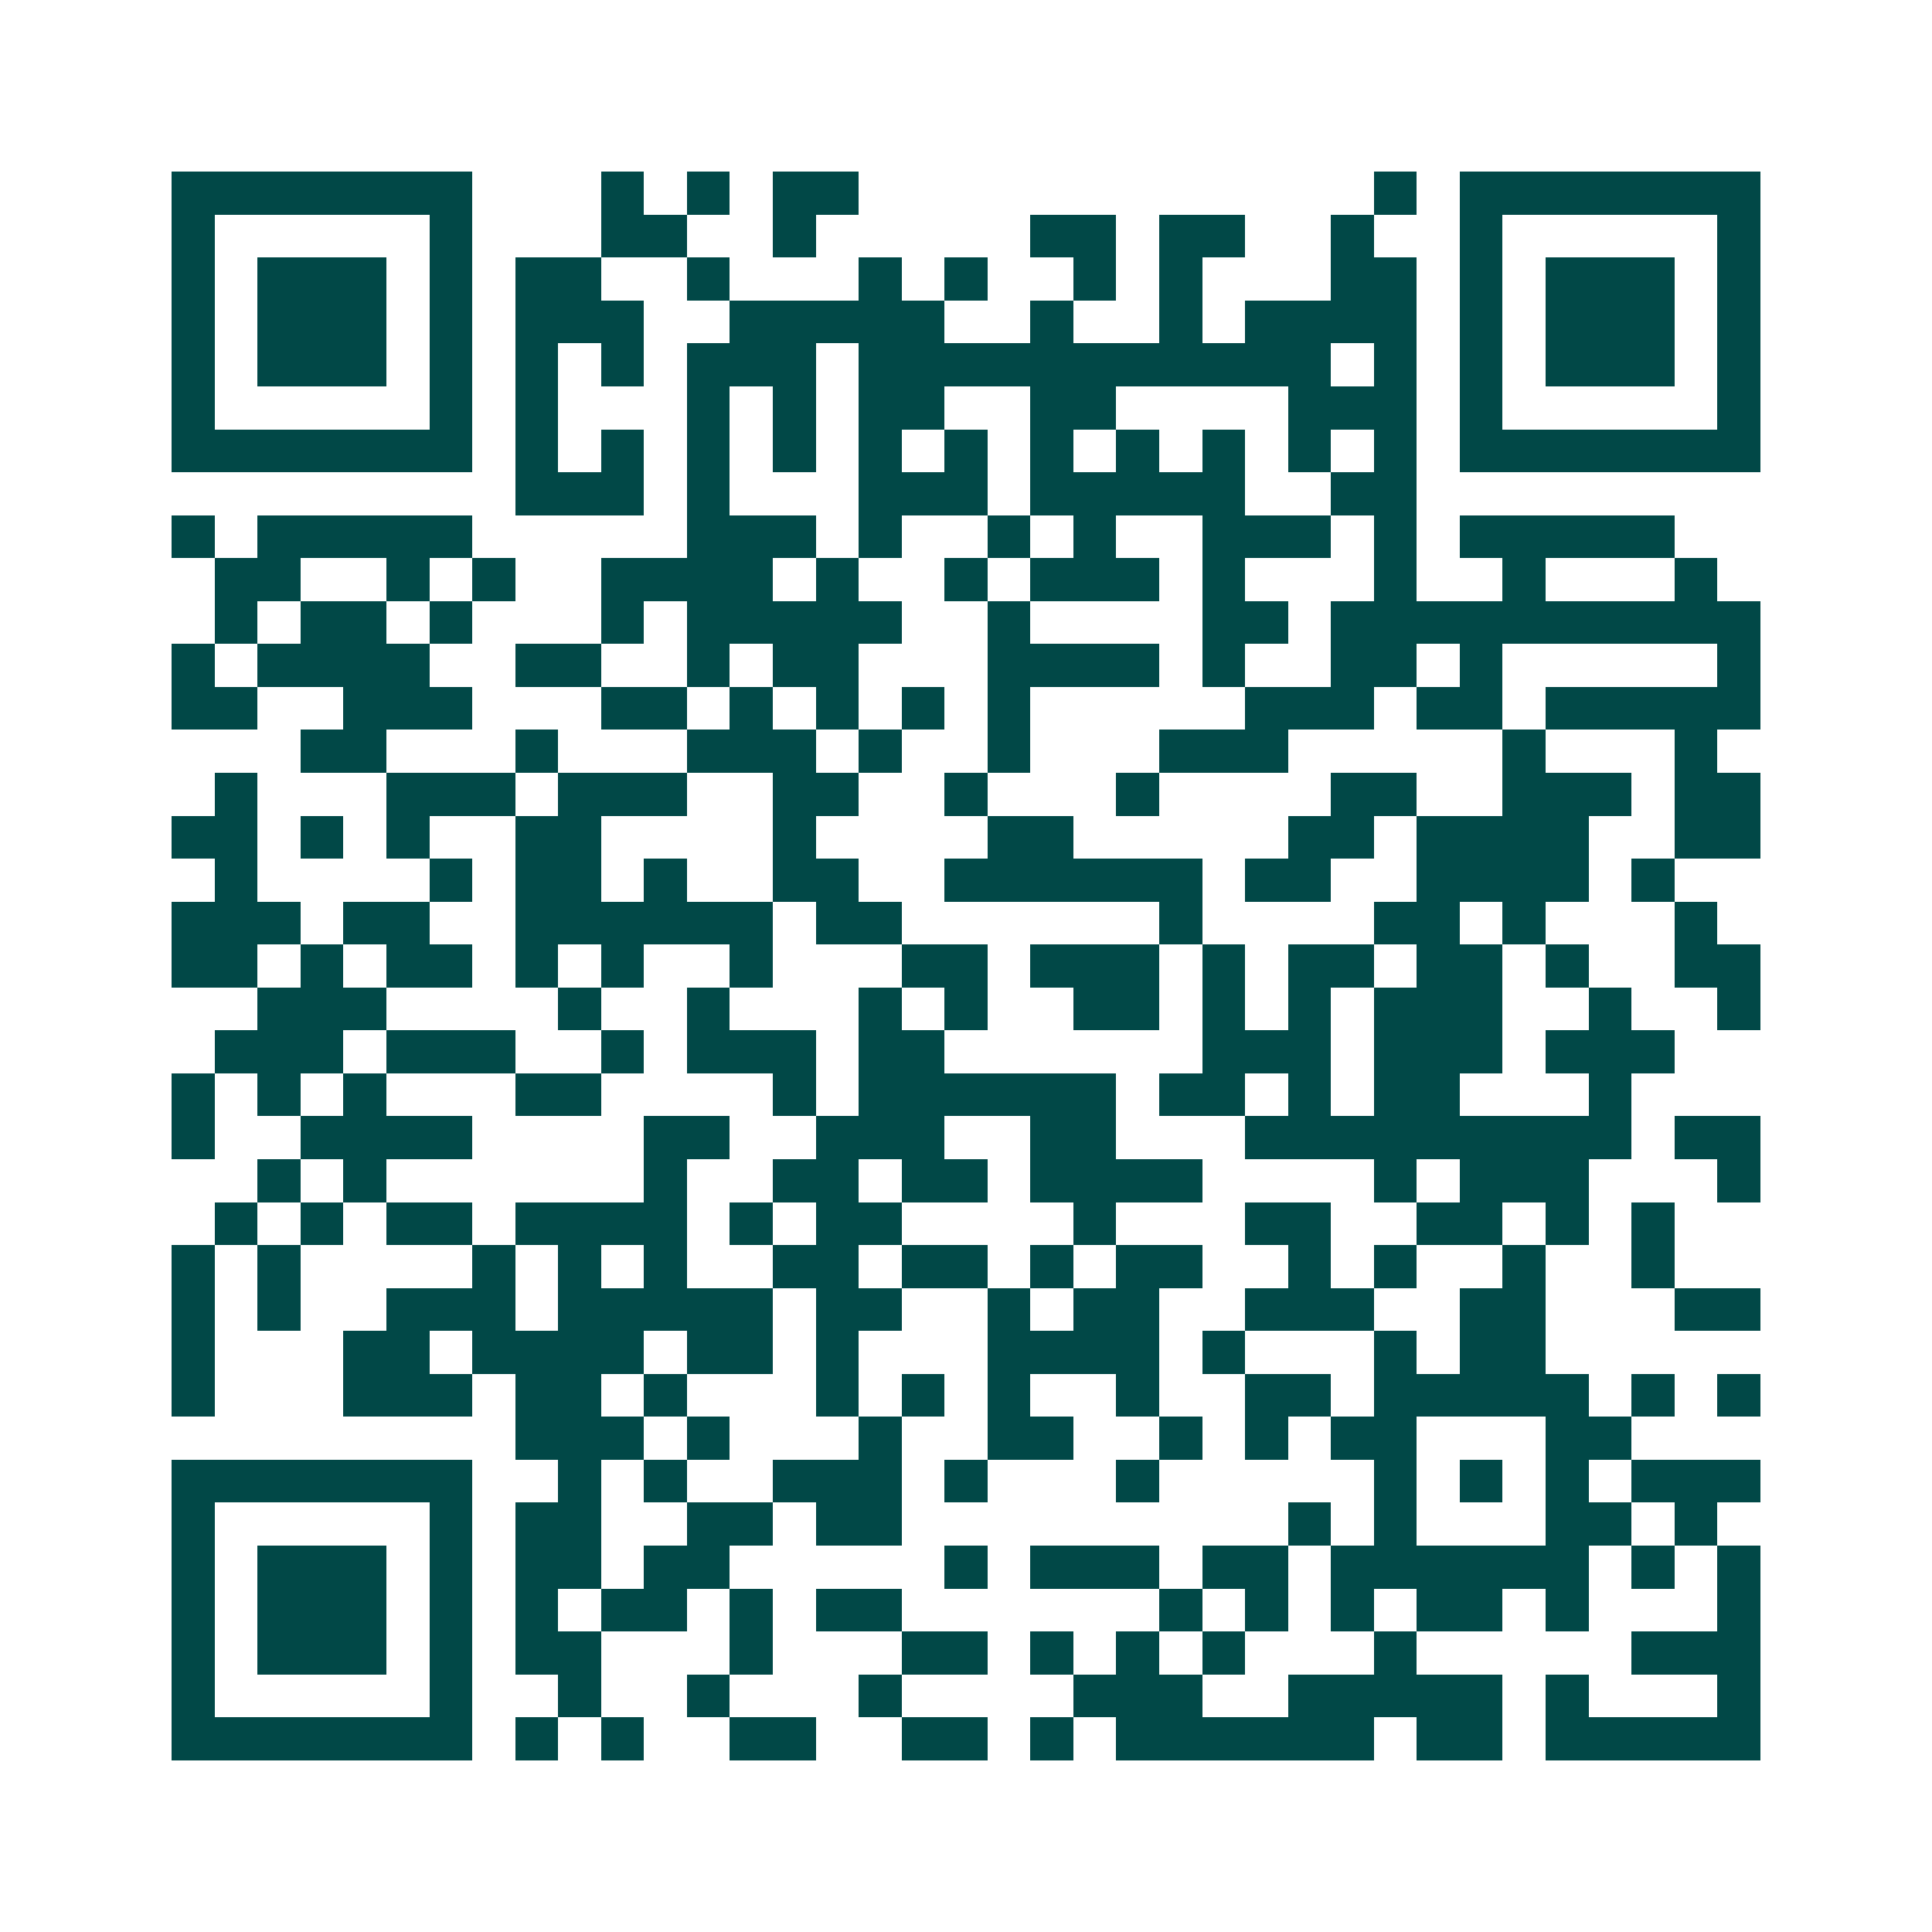 <svg xmlns="http://www.w3.org/2000/svg" width="200" height="200" viewBox="0 0 45 45" shape-rendering="crispEdges"><path fill="#ffffff" d="M0 0h45v45H0z"/><path stroke="#014847" d="M4 4.5h7m3 0h1m1 0h1m1 0h2m12 0h1m1 0h7M4 5.5h1m5 0h1m3 0h2m2 0h1m5 0h2m1 0h2m2 0h1m2 0h1m5 0h1M4 6.5h1m1 0h3m1 0h1m1 0h2m2 0h1m3 0h1m1 0h1m2 0h1m1 0h1m3 0h2m1 0h1m1 0h3m1 0h1M4 7.5h1m1 0h3m1 0h1m1 0h3m2 0h5m2 0h1m2 0h1m1 0h4m1 0h1m1 0h3m1 0h1M4 8.5h1m1 0h3m1 0h1m1 0h1m1 0h1m1 0h3m1 0h11m1 0h1m1 0h1m1 0h3m1 0h1M4 9.5h1m5 0h1m1 0h1m3 0h1m1 0h1m1 0h2m2 0h2m4 0h3m1 0h1m5 0h1M4 10.5h7m1 0h1m1 0h1m1 0h1m1 0h1m1 0h1m1 0h1m1 0h1m1 0h1m1 0h1m1 0h1m1 0h1m1 0h7M12 11.5h3m1 0h1m3 0h3m1 0h5m2 0h2M4 12.5h1m1 0h5m5 0h3m1 0h1m2 0h1m1 0h1m2 0h3m1 0h1m1 0h5M5 13.5h2m2 0h1m1 0h1m2 0h4m1 0h1m2 0h1m1 0h3m1 0h1m3 0h1m2 0h1m3 0h1M5 14.5h1m1 0h2m1 0h1m3 0h1m1 0h5m2 0h1m4 0h2m1 0h10M4 15.5h1m1 0h4m2 0h2m2 0h1m1 0h2m3 0h4m1 0h1m2 0h2m1 0h1m5 0h1M4 16.5h2m2 0h3m3 0h2m1 0h1m1 0h1m1 0h1m1 0h1m5 0h3m1 0h2m1 0h5M7 17.5h2m3 0h1m3 0h3m1 0h1m2 0h1m3 0h3m5 0h1m3 0h1M5 18.5h1m3 0h3m1 0h3m2 0h2m2 0h1m3 0h1m4 0h2m2 0h3m1 0h2M4 19.5h2m1 0h1m1 0h1m2 0h2m4 0h1m4 0h2m5 0h2m1 0h4m2 0h2M5 20.5h1m4 0h1m1 0h2m1 0h1m2 0h2m2 0h6m1 0h2m2 0h4m1 0h1M4 21.5h3m1 0h2m2 0h6m1 0h2m6 0h1m4 0h2m1 0h1m3 0h1M4 22.5h2m1 0h1m1 0h2m1 0h1m1 0h1m2 0h1m3 0h2m1 0h3m1 0h1m1 0h2m1 0h2m1 0h1m2 0h2M6 23.5h3m4 0h1m2 0h1m3 0h1m1 0h1m2 0h2m1 0h1m1 0h1m1 0h3m2 0h1m2 0h1M5 24.5h3m1 0h3m2 0h1m1 0h3m1 0h2m6 0h3m1 0h3m1 0h3M4 25.5h1m1 0h1m1 0h1m3 0h2m4 0h1m1 0h6m1 0h2m1 0h1m1 0h2m3 0h1M4 26.5h1m2 0h4m4 0h2m2 0h3m2 0h2m3 0h9m1 0h2M6 27.5h1m1 0h1m6 0h1m2 0h2m1 0h2m1 0h4m4 0h1m1 0h3m3 0h1M5 28.5h1m1 0h1m1 0h2m1 0h4m1 0h1m1 0h2m4 0h1m3 0h2m2 0h2m1 0h1m1 0h1M4 29.5h1m1 0h1m4 0h1m1 0h1m1 0h1m2 0h2m1 0h2m1 0h1m1 0h2m2 0h1m1 0h1m2 0h1m2 0h1M4 30.5h1m1 0h1m2 0h3m1 0h5m1 0h2m2 0h1m1 0h2m2 0h3m2 0h2m3 0h2M4 31.5h1m3 0h2m1 0h4m1 0h2m1 0h1m3 0h4m1 0h1m3 0h1m1 0h2M4 32.5h1m3 0h3m1 0h2m1 0h1m3 0h1m1 0h1m1 0h1m2 0h1m2 0h2m1 0h5m1 0h1m1 0h1M12 33.5h3m1 0h1m3 0h1m2 0h2m2 0h1m1 0h1m1 0h2m3 0h2M4 34.5h7m2 0h1m1 0h1m2 0h3m1 0h1m3 0h1m5 0h1m1 0h1m1 0h1m1 0h3M4 35.5h1m5 0h1m1 0h2m2 0h2m1 0h2m9 0h1m1 0h1m3 0h2m1 0h1M4 36.5h1m1 0h3m1 0h1m1 0h2m1 0h2m5 0h1m1 0h3m1 0h2m1 0h6m1 0h1m1 0h1M4 37.5h1m1 0h3m1 0h1m1 0h1m1 0h2m1 0h1m1 0h2m6 0h1m1 0h1m1 0h1m1 0h2m1 0h1m3 0h1M4 38.5h1m1 0h3m1 0h1m1 0h2m3 0h1m3 0h2m1 0h1m1 0h1m1 0h1m3 0h1m5 0h3M4 39.5h1m5 0h1m2 0h1m2 0h1m3 0h1m4 0h3m2 0h5m1 0h1m3 0h1M4 40.5h7m1 0h1m1 0h1m2 0h2m2 0h2m1 0h1m1 0h6m1 0h2m1 0h5"/></svg>

